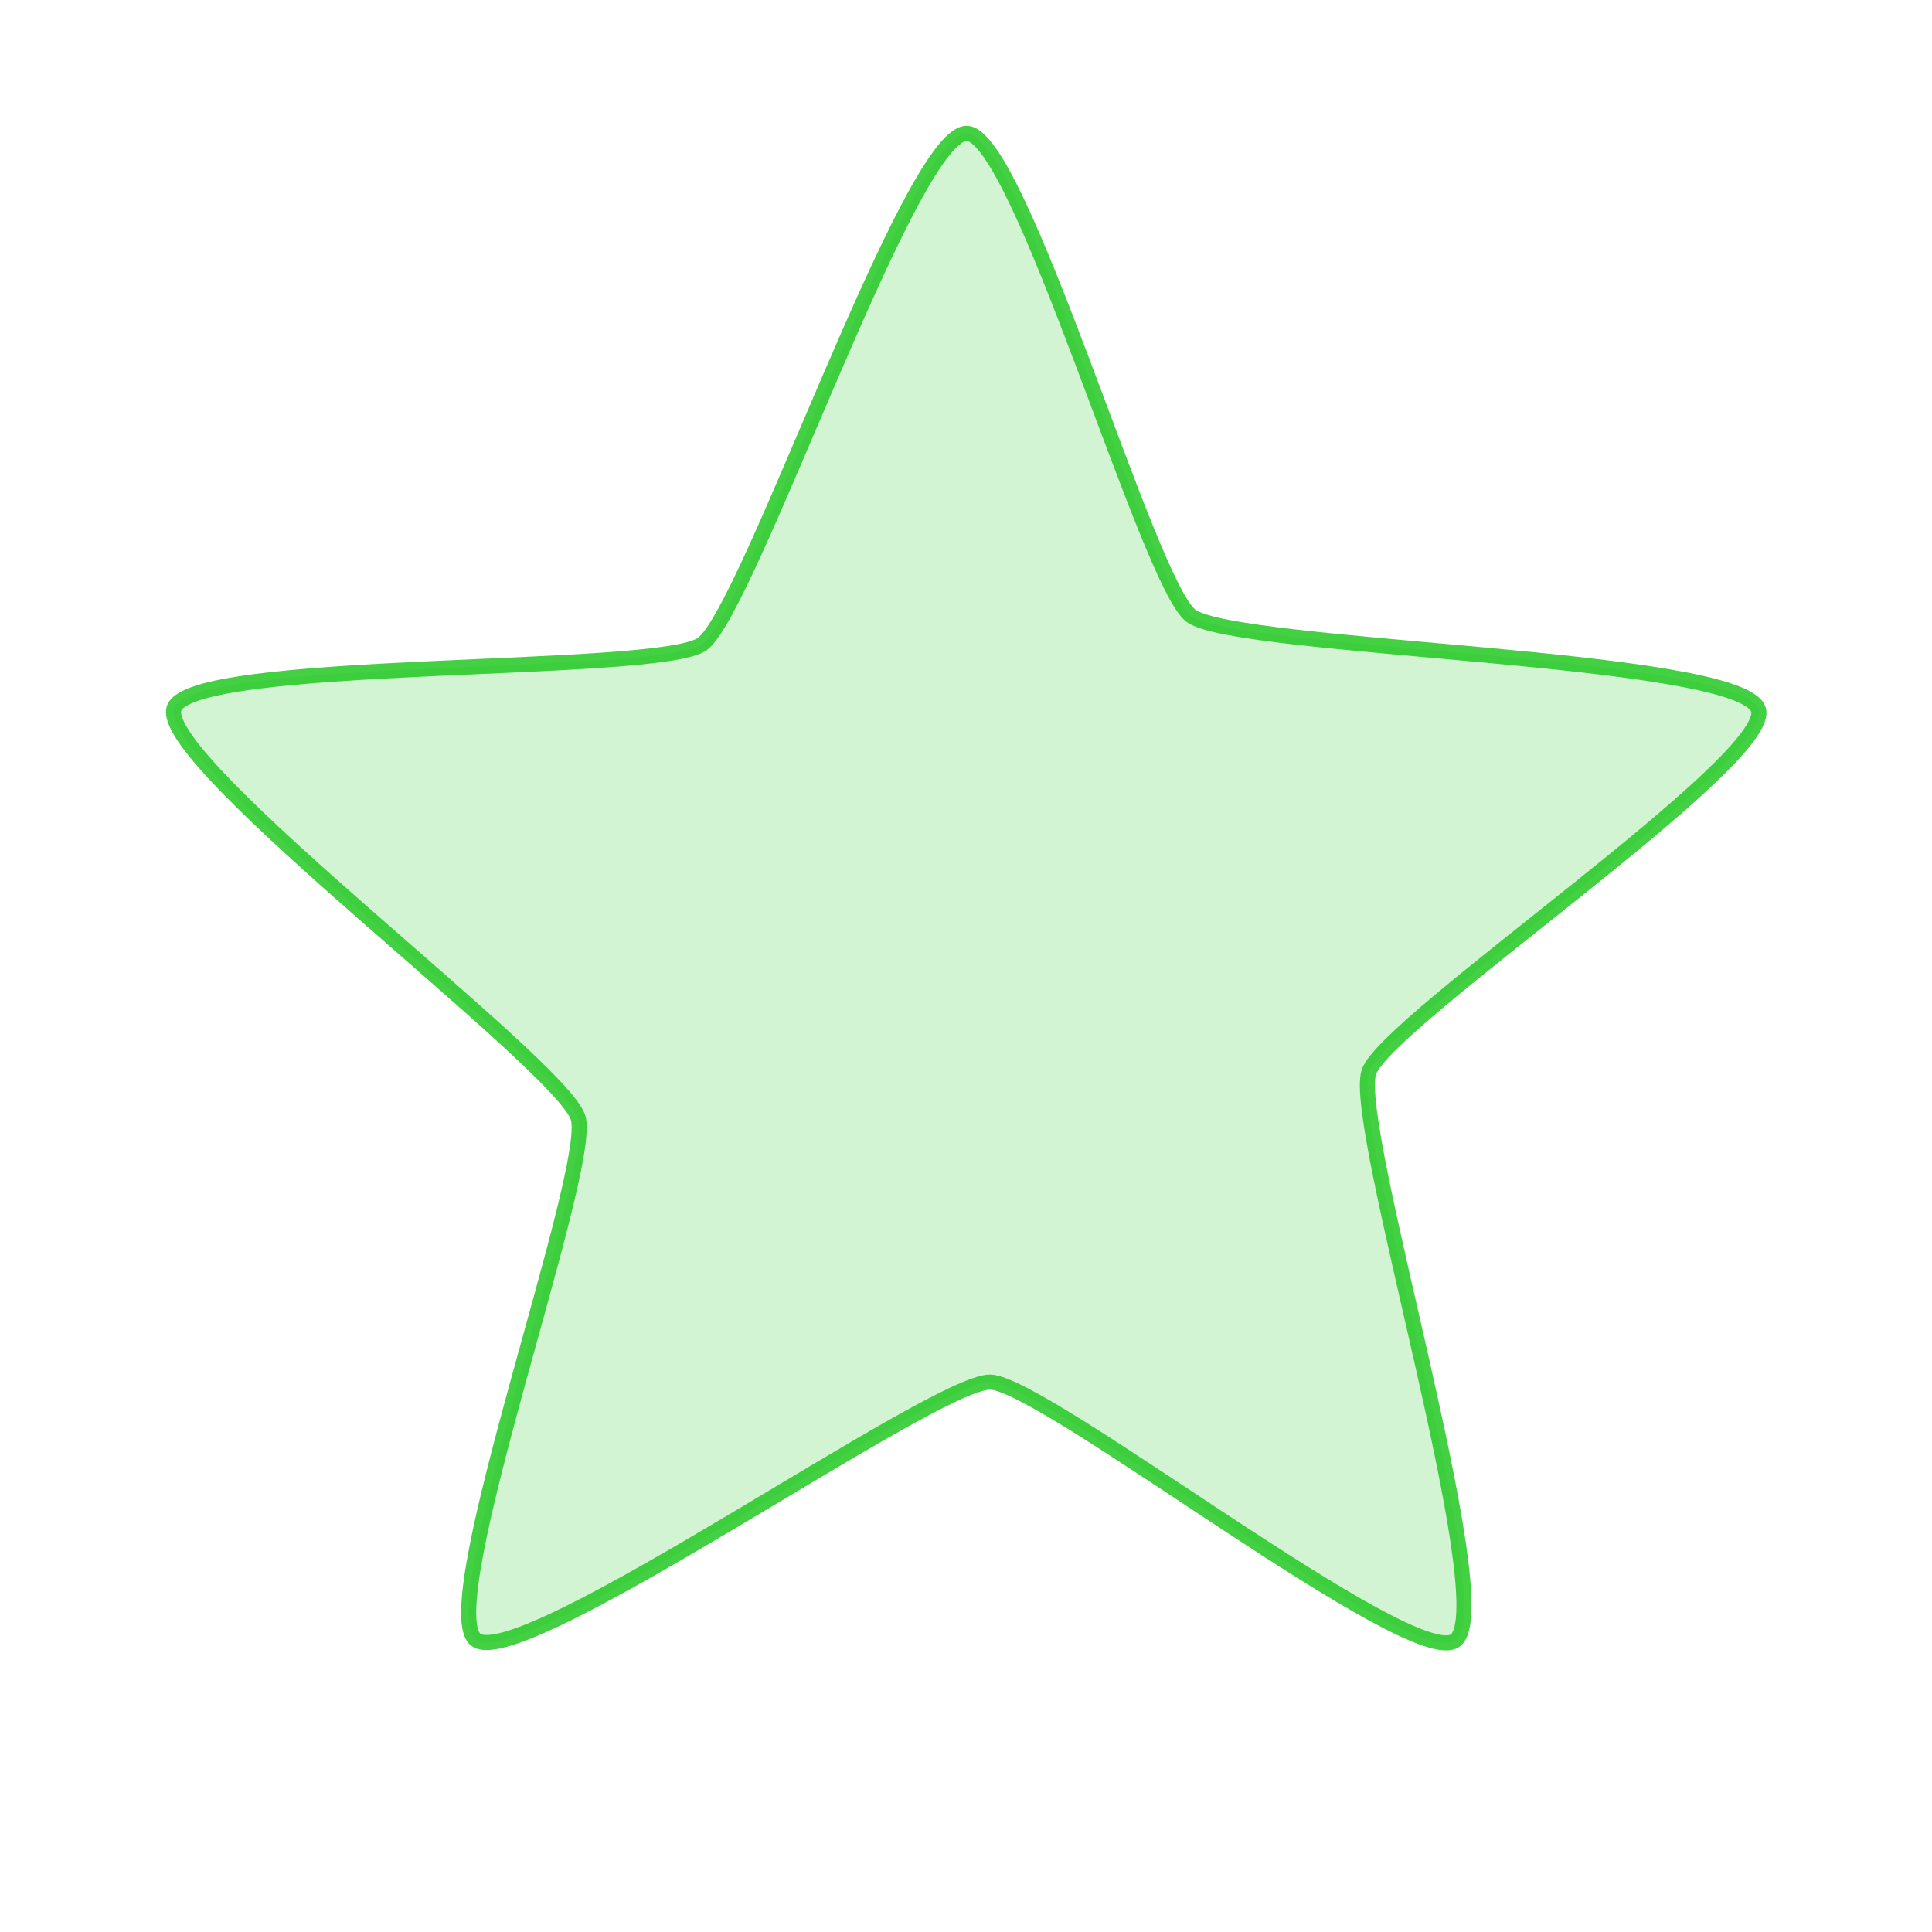 <?xml version="1.0" encoding="UTF-8" standalone="no"?>
<!-- Created with Inkscape (http://www.inkscape.org/) -->

<svg
   width="1024"
   height="1024"
   viewBox="0 0 1024 1024"
   version="1.1"
   id="svg5"
   inkscape:version="1.4 (e7c3feb1, 2024-10-09)"
   sodipodi:docname="test_0.svg"
   xml:space="preserve"
   xmlns:inkscape="http://www.inkscape.org/namespaces/inkscape"
   xmlns:sodipodi="http://sodipodi.sourceforge.net/DTD/sodipodi-0.dtd"
   xmlns="http://www.w3.org/2000/svg"
   xmlns:svg="http://www.w3.org/2000/svg"><sodipodi:namedview
     id="namedview7"
     pagecolor="#ffffff"
     bordercolor="#666666"
     borderopacity="1.0"
     inkscape:showpageshadow="2"
     inkscape:pageopacity="0.0"
     inkscape:pagecheckerboard="true"
     inkscape:deskcolor="#d1d1d1"
     inkscape:document-units="px"
     showgrid="true"
     inkscape:zoom="0.3385432"
     inkscape:cx="1115.0719"
     inkscape:cy="85.66115"
     inkscape:window-width="2032"
     inkscape:window-height="1199"
     inkscape:window-x="410"
     inkscape:window-y="157"
     inkscape:window-maximized="0"
     inkscape:current-layer="layer1"><inkscape:grid
       id="grid1"
       units="px"
       originx="0"
       originy="0"
       spacingx="64"
       spacingy="64"
       empcolor="#0099e5"
       empopacity="0.302"
       color="#0099e5"
       opacity="0.149"
       empspacing="5"
       dotted="false"
       gridanglex="30"
       gridanglez="30"
       visible="true"
       enabled="false" /></sodipodi:namedview><defs
     id="defs2"><inkscape:path-effect
       effect="fillet_chamfer"
       id="path-effect49"
       is_visible="true"
       lpeversion="1"
       nodesatellites_param="F,0,0,1,0,5.242,0,1 @ F,0,0,1,0,0,0,1 @ F,0,0,1,0,4,0,1 @ F,0,0,1,0,4.212,0,1 @ F,0,0,1,0,0,0,1 @ F,0,0,1,0,5.636,0,1 @ F,0,0,1,0,0,0,1"
       radius="0"
       unit="px"
       method="auto"
       mode="F"
       chamfer_steps="1"
       flexible="false"
       use_knot_distance="true"
       apply_no_radius="true"
       apply_with_radius="true"
       only_selected="false"
       hide_knots="false" /></defs><g
     inkscape:label="Layer 1"
     inkscape:groupmode="layer"
     id="layer1"><g
       id="path41"
       style="fill:#ff8c00;fill-opacity:1;stroke:none;stroke-width:0;stroke-dasharray:none" /><g
       id="g49"
       style="fill:#ff8c00;fill-opacity:1;stroke:none;stroke-width:0;stroke-dasharray:none"
       transform="translate(-1597.813,-456.626)" /><path
       sodipodi:type="star"
       style="opacity:1;fill:#1fc71f;fill-opacity:0.196;stroke:#20c720;stroke-width:5.989;stroke-linecap:round;stroke-linejoin:round;stroke-miterlimit:16;stroke-dasharray:none;stroke-dashoffset:88;stroke-opacity:0.843;paint-order:markers stroke fill"
       id="path1"
       inkscape:flatsided="false"
       sodipodi:sides="5"
       sodipodi:cx="171.07985"
       sodipodi:cy="782.7489"
       sodipodi:r1="330.44189"
       sodipodi:r2="165.22095"
       sodipodi:arg1="-1.5707963"
       sodipodi:arg2="-0.99986257"
       inkscape:rounded="0.1"
       inkscape:randomized="0"
       d="m 171.08,452.307 c 21.088,-1.215 72.201,179.008 89.288,191.426 18.443,13.402 216.699,15.663 224.981,36.904 7.672,19.68 -147.936,123.984 -154.465,144.072 -7.047,21.682 52.068,210.933 34.425,225.373 C 348.963,1063.46 201.678,947.7 180.556,947.698 157.757,947.696 -3.964,1062.399 -23.149,1050.082 -40.924,1038.67 23.658,862.822 17.132,842.733 10.089,821.05 -148.975,702.689 -143.189,680.637 -137.829,660.206 49.369,667.286 66.459,654.872 84.905,641.473 148.319,453.619 171.08,452.307 Z"
       transform="matrix(1.336,0,0,1.336,283.474,-533.585)" /></g></svg>
